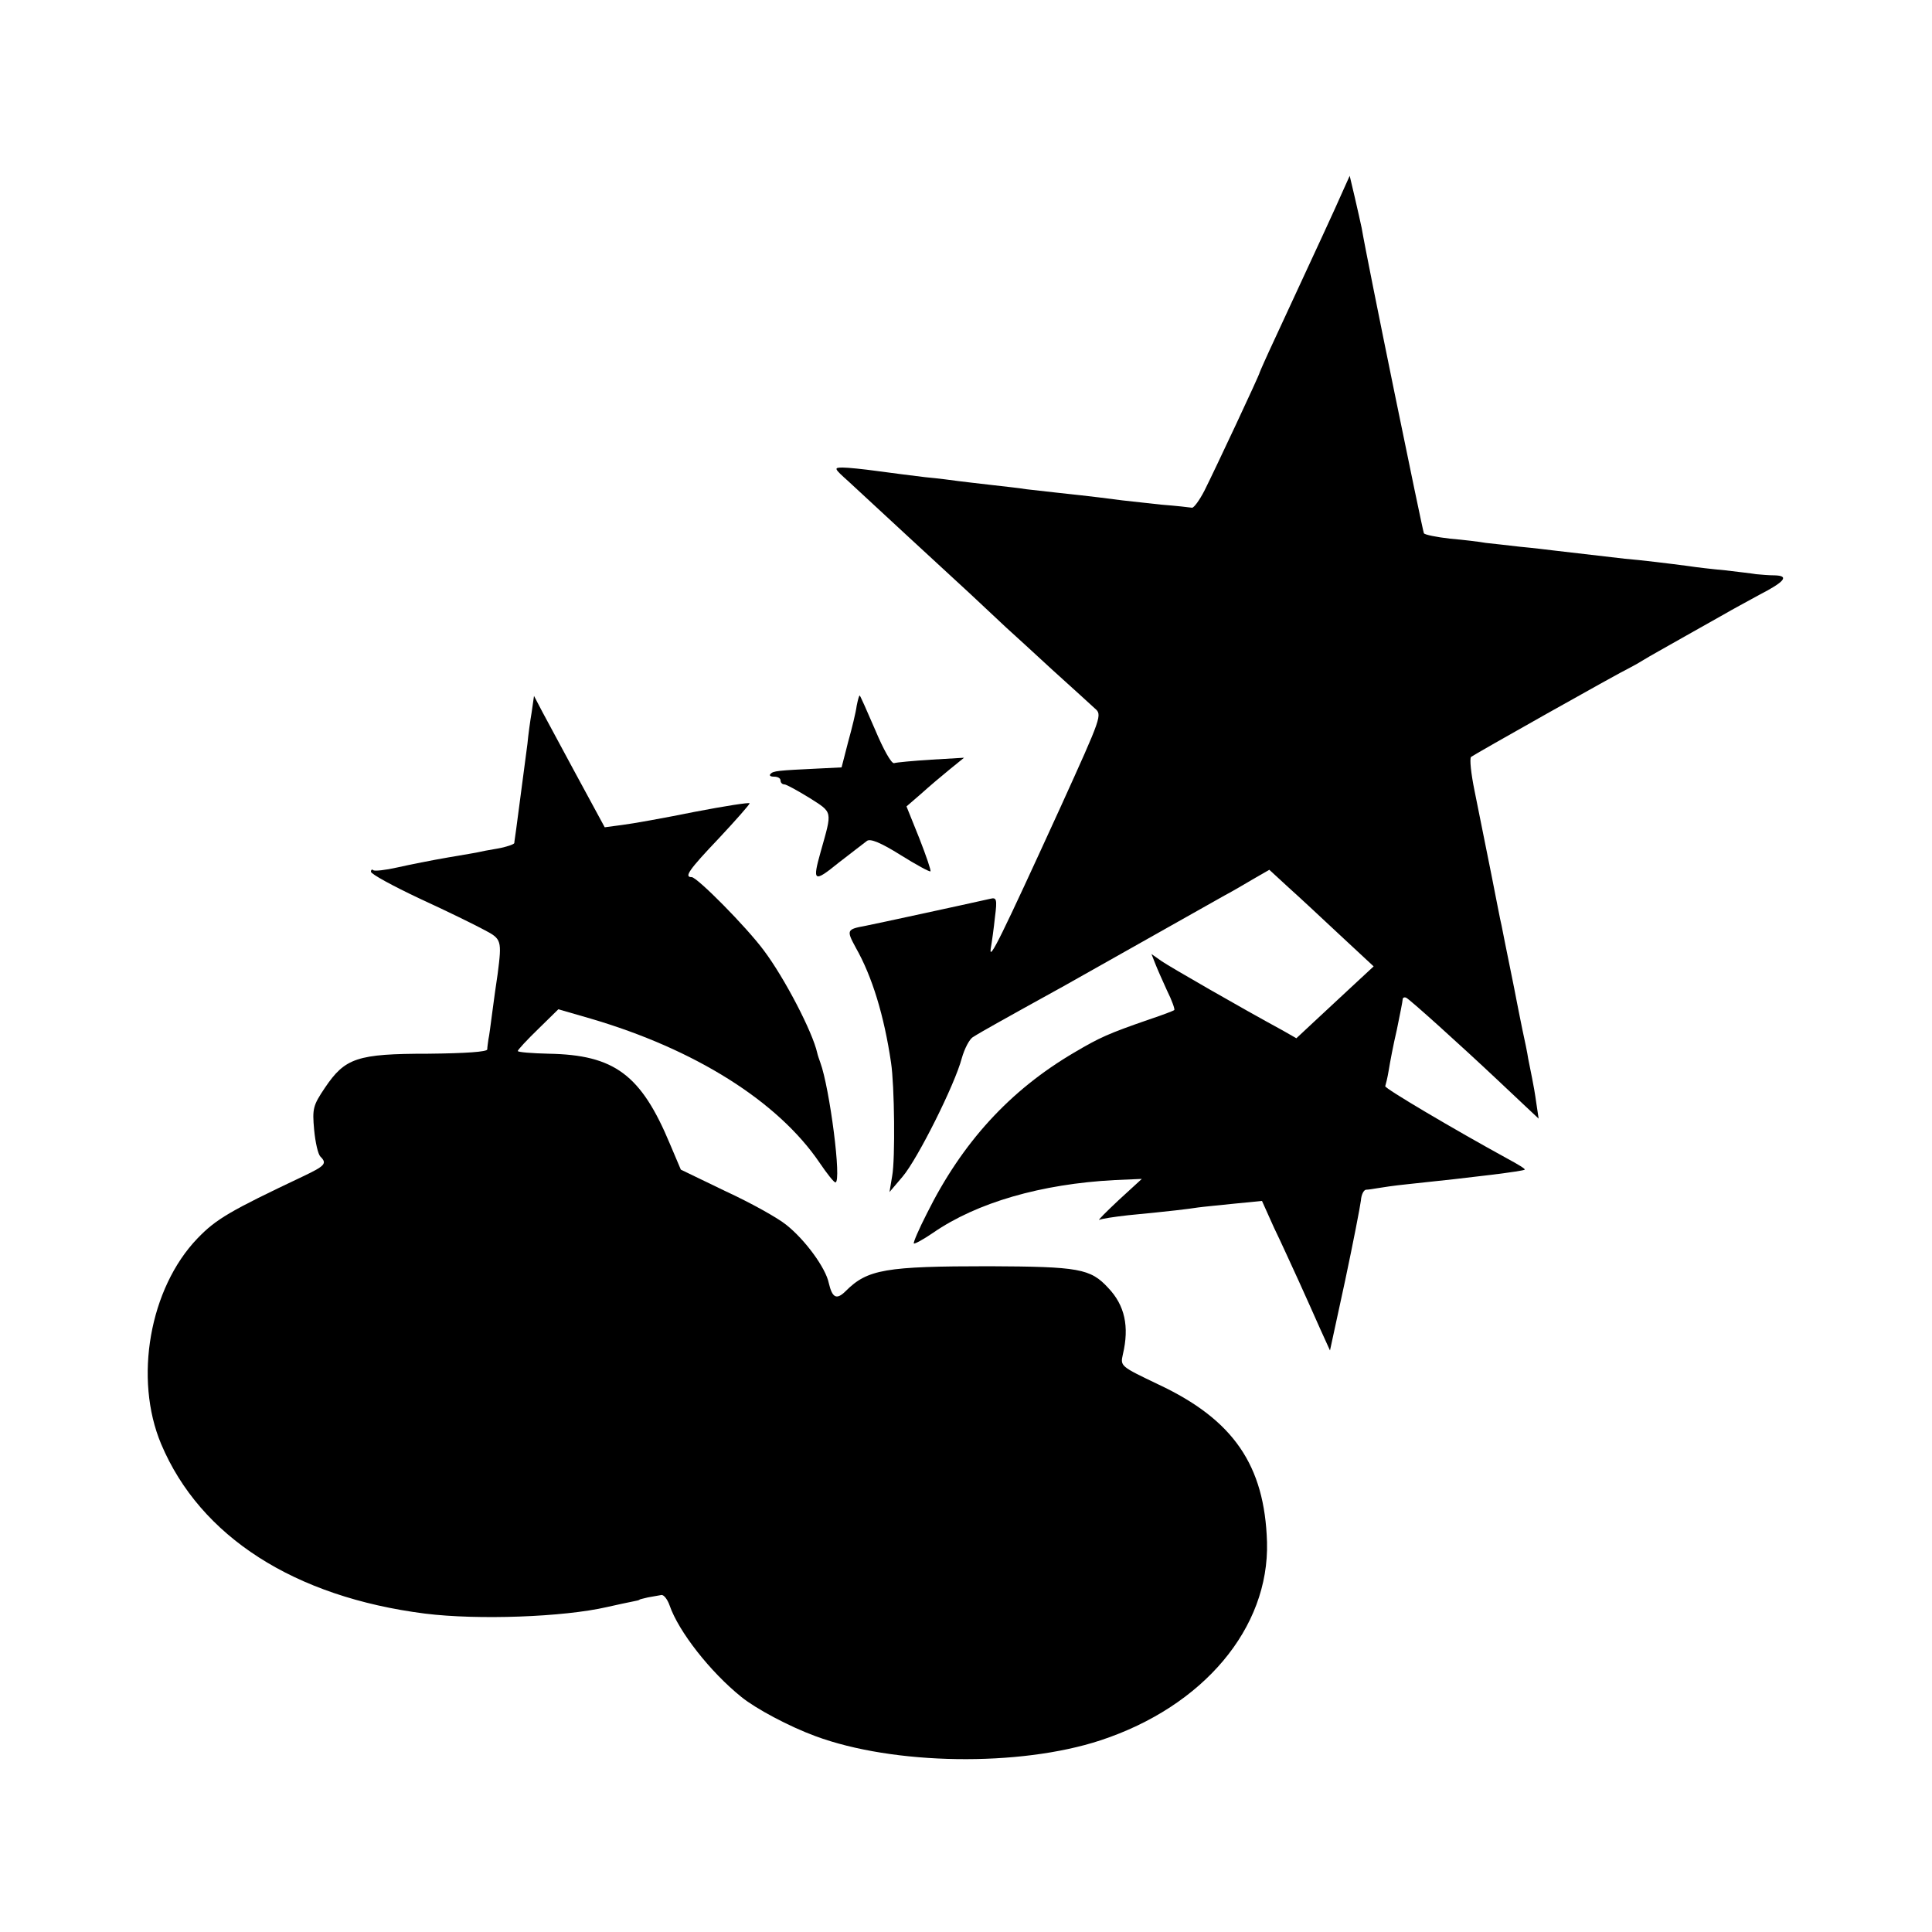<?xml version="1.0" standalone="no"?>
<!DOCTYPE svg PUBLIC "-//W3C//DTD SVG 20010904//EN"
 "http://www.w3.org/TR/2001/REC-SVG-20010904/DTD/svg10.dtd">
<svg version="1.0" xmlns="http://www.w3.org/2000/svg"
 width="500pt" height="500pt" viewBox="0 0 500 500"
 preserveAspectRatio="xMidYMid meet">
<g transform="translate(0,500) scale(0.1,-0.1)"
fill="#000000" stroke="none">
<path d="M3475 4505 c-21 -48 -60 -132 -174 -378 -23 -49 -41 -90 -41 -91 0
-5 -114 -248 -143 -306 -13 -25 -27 -44 -32 -44 -6 1 -41 5 -80 8 -38 4 -83 9
-100 11 -30 4 -76 10 -170 20 -27 3 -63 7 -80 9 -16 3 -57 7 -90 11 -33 4 -71
8 -85 10 -14 2 -52 7 -85 10 -33 4 -89 11 -125 16 -36 5 -76 9 -89 9 -24 0
-23 -2 15 -36 66 -61 244 -226 314 -290 36 -34 79 -74 95 -89 17 -15 70 -64
119 -109 49 -44 98 -89 109 -99 20 -17 19 -19 -88 -255 -155 -339 -186 -402
-181 -367 3 17 8 53 11 82 6 46 4 51 -12 47 -62 -14 -302 -66 -323 -70 -49 -9
-50 -11 -25 -57 42 -74 73 -175 91 -297 9 -59 11 -250 3 -293 l-7 -42 34 40
c39 46 135 238 153 306 7 25 20 50 29 55 9 6 37 22 62 36 25 14 102 57 173 96
292 165 384 216 417 235 19 10 53 30 75 43 l40 23 50 -46 c28 -25 88 -81 135
-125 l85 -79 -55 -51 c-30 -28 -75 -70 -100 -93 l-45 -42 -35 20 c-114 62
-289 163 -313 179 l-27 19 9 -23 c5 -13 19 -45 31 -71 13 -26 21 -49 19 -51
-2 -2 -31 -13 -64 -24 -107 -37 -129 -47 -195 -86 -167 -98 -290 -233 -381
-416 -21 -41 -36 -76 -34 -78 2 -2 24 10 49 27 114 79 281 127 471 137 l70 3
-60 -55 c-33 -31 -55 -53 -50 -51 6 3 39 8 75 12 114 11 154 16 180 20 14 2
57 6 95 10 l71 7 31 -69 c18 -37 46 -99 64 -138 17 -38 43 -95 56 -125 l25
-55 39 180 c21 99 39 192 41 208 1 15 7 27 13 28 5 0 19 2 30 4 11 2 45 7 75
10 182 19 302 34 306 38 2 2 -18 14 -44 28 -137 75 -320 183 -317 188 1 3 6
22 9 41 3 19 12 67 21 105 8 39 15 74 15 78 0 5 4 7 9 5 8 -3 139 -121 242
-218 20 -19 51 -48 69 -65 l32 -30 -6 40 c-3 22 -8 51 -11 65 -3 14 -7 36 -10
50 -2 14 -9 48 -15 75 -6 28 -12 61 -15 75 -4 23 -30 148 -39 195 -3 11 -14
70 -26 130 -25 125 -23 114 -44 219 -9 44 -13 82 -9 87 7 6 376 214 413 232 8
4 24 13 35 20 11 7 56 32 100 57 44 25 94 53 110 62 17 10 56 31 87 48 68 35
79 50 41 51 -15 0 -37 2 -48 3 -11 2 -47 6 -80 10 -33 3 -76 8 -95 11 -45 6
-127 16 -165 19 -36 4 -138 16 -181 21 -16 2 -57 7 -90 10 -32 4 -72 8 -89 10
-16 3 -58 8 -93 11 -34 4 -65 10 -67 14 -3 5 -147 706 -161 790 -3 14 -11 50
-18 80 l-13 55 -18 -40z"/>
<path d="M1376 3157 c-4 -23 -9 -60 -11 -82 -5 -37 -20 -151 -29 -220 -2 -16
-5 -33 -5 -37 -1 -3 -20 -10 -43 -14 -24 -4 -45 -8 -48 -9 -3 -1 -39 -7 -80
-14 -41 -7 -101 -19 -132 -26 -31 -7 -59 -10 -62 -7 -3 3 -6 1 -6 -4 0 -6 57
-37 127 -70 70 -32 145 -69 167 -81 44 -23 45 -27 34 -113 -4 -25 -10 -70 -14
-100 -4 -30 -8 -62 -10 -70 -1 -8 -3 -20 -3 -26 -1 -6 -54 -10 -153 -11 -184
0 -215 -11 -267 -88 -31 -46 -33 -54 -28 -109 3 -32 10 -63 16 -69 18 -18 13
-24 -46 -52 -188 -89 -224 -110 -272 -160 -124 -129 -165 -363 -94 -532 101
-240 345 -396 683 -439 137 -17 358 -9 471 17 26 6 55 12 65 14 11 2 19 4 19
5 0 1 10 3 22 6 12 2 28 5 34 6 6 2 16 -10 22 -27 23 -67 105 -172 186 -237
37 -30 123 -76 191 -101 202 -75 528 -80 738 -11 267 88 437 291 431 513 -6
199 -87 317 -281 408 -98 47 -99 47 -92 78 17 72 5 127 -38 172 -46 50 -76 55
-308 56 -268 0 -315 -8 -371 -64 -24 -24 -35 -18 -44 20 -8 40 -62 113 -110
151 -22 18 -92 57 -157 87 l-116 56 -28 66 c-75 180 -144 231 -314 234 -44 1
-80 4 -80 7 0 3 24 29 53 57 l52 51 83 -24 c270 -79 485 -214 593 -373 19 -28
37 -51 41 -51 17 0 -15 245 -39 310 -3 8 -7 20 -8 25 -12 54 -84 193 -138 265
-46 62 -173 190 -187 190 -20 0 -8 18 70 100 44 47 80 88 80 91 0 3 -64 -7
-142 -22 -79 -16 -163 -31 -188 -34 l-45 -6 -26 48 c-24 44 -77 142 -135 250
l-22 42 -6 -42z"/>
<path d="M2217 3173 c-2 -16 -12 -57 -22 -93 l-17 -66 -61 -3 c-104 -5 -116
-6 -123 -14 -4 -4 0 -7 9 -7 10 0 17 -4 17 -10 0 -5 4 -10 10 -10 5 0 34 -16
65 -35 61 -39 59 -32 29 -139 -22 -78 -18 -81 46 -29 34 26 67 52 74 57 9 6
36 -5 87 -37 40 -25 75 -44 77 -42 2 2 -11 40 -29 86 l-33 82 37 32 c21 19 54
47 75 64 l37 30 -85 -5 c-47 -3 -90 -7 -96 -9 -7 -2 -28 36 -49 86 -21 49 -39
89 -40 89 -2 0 -5 -12 -8 -27z"/>
</g>
</svg>
